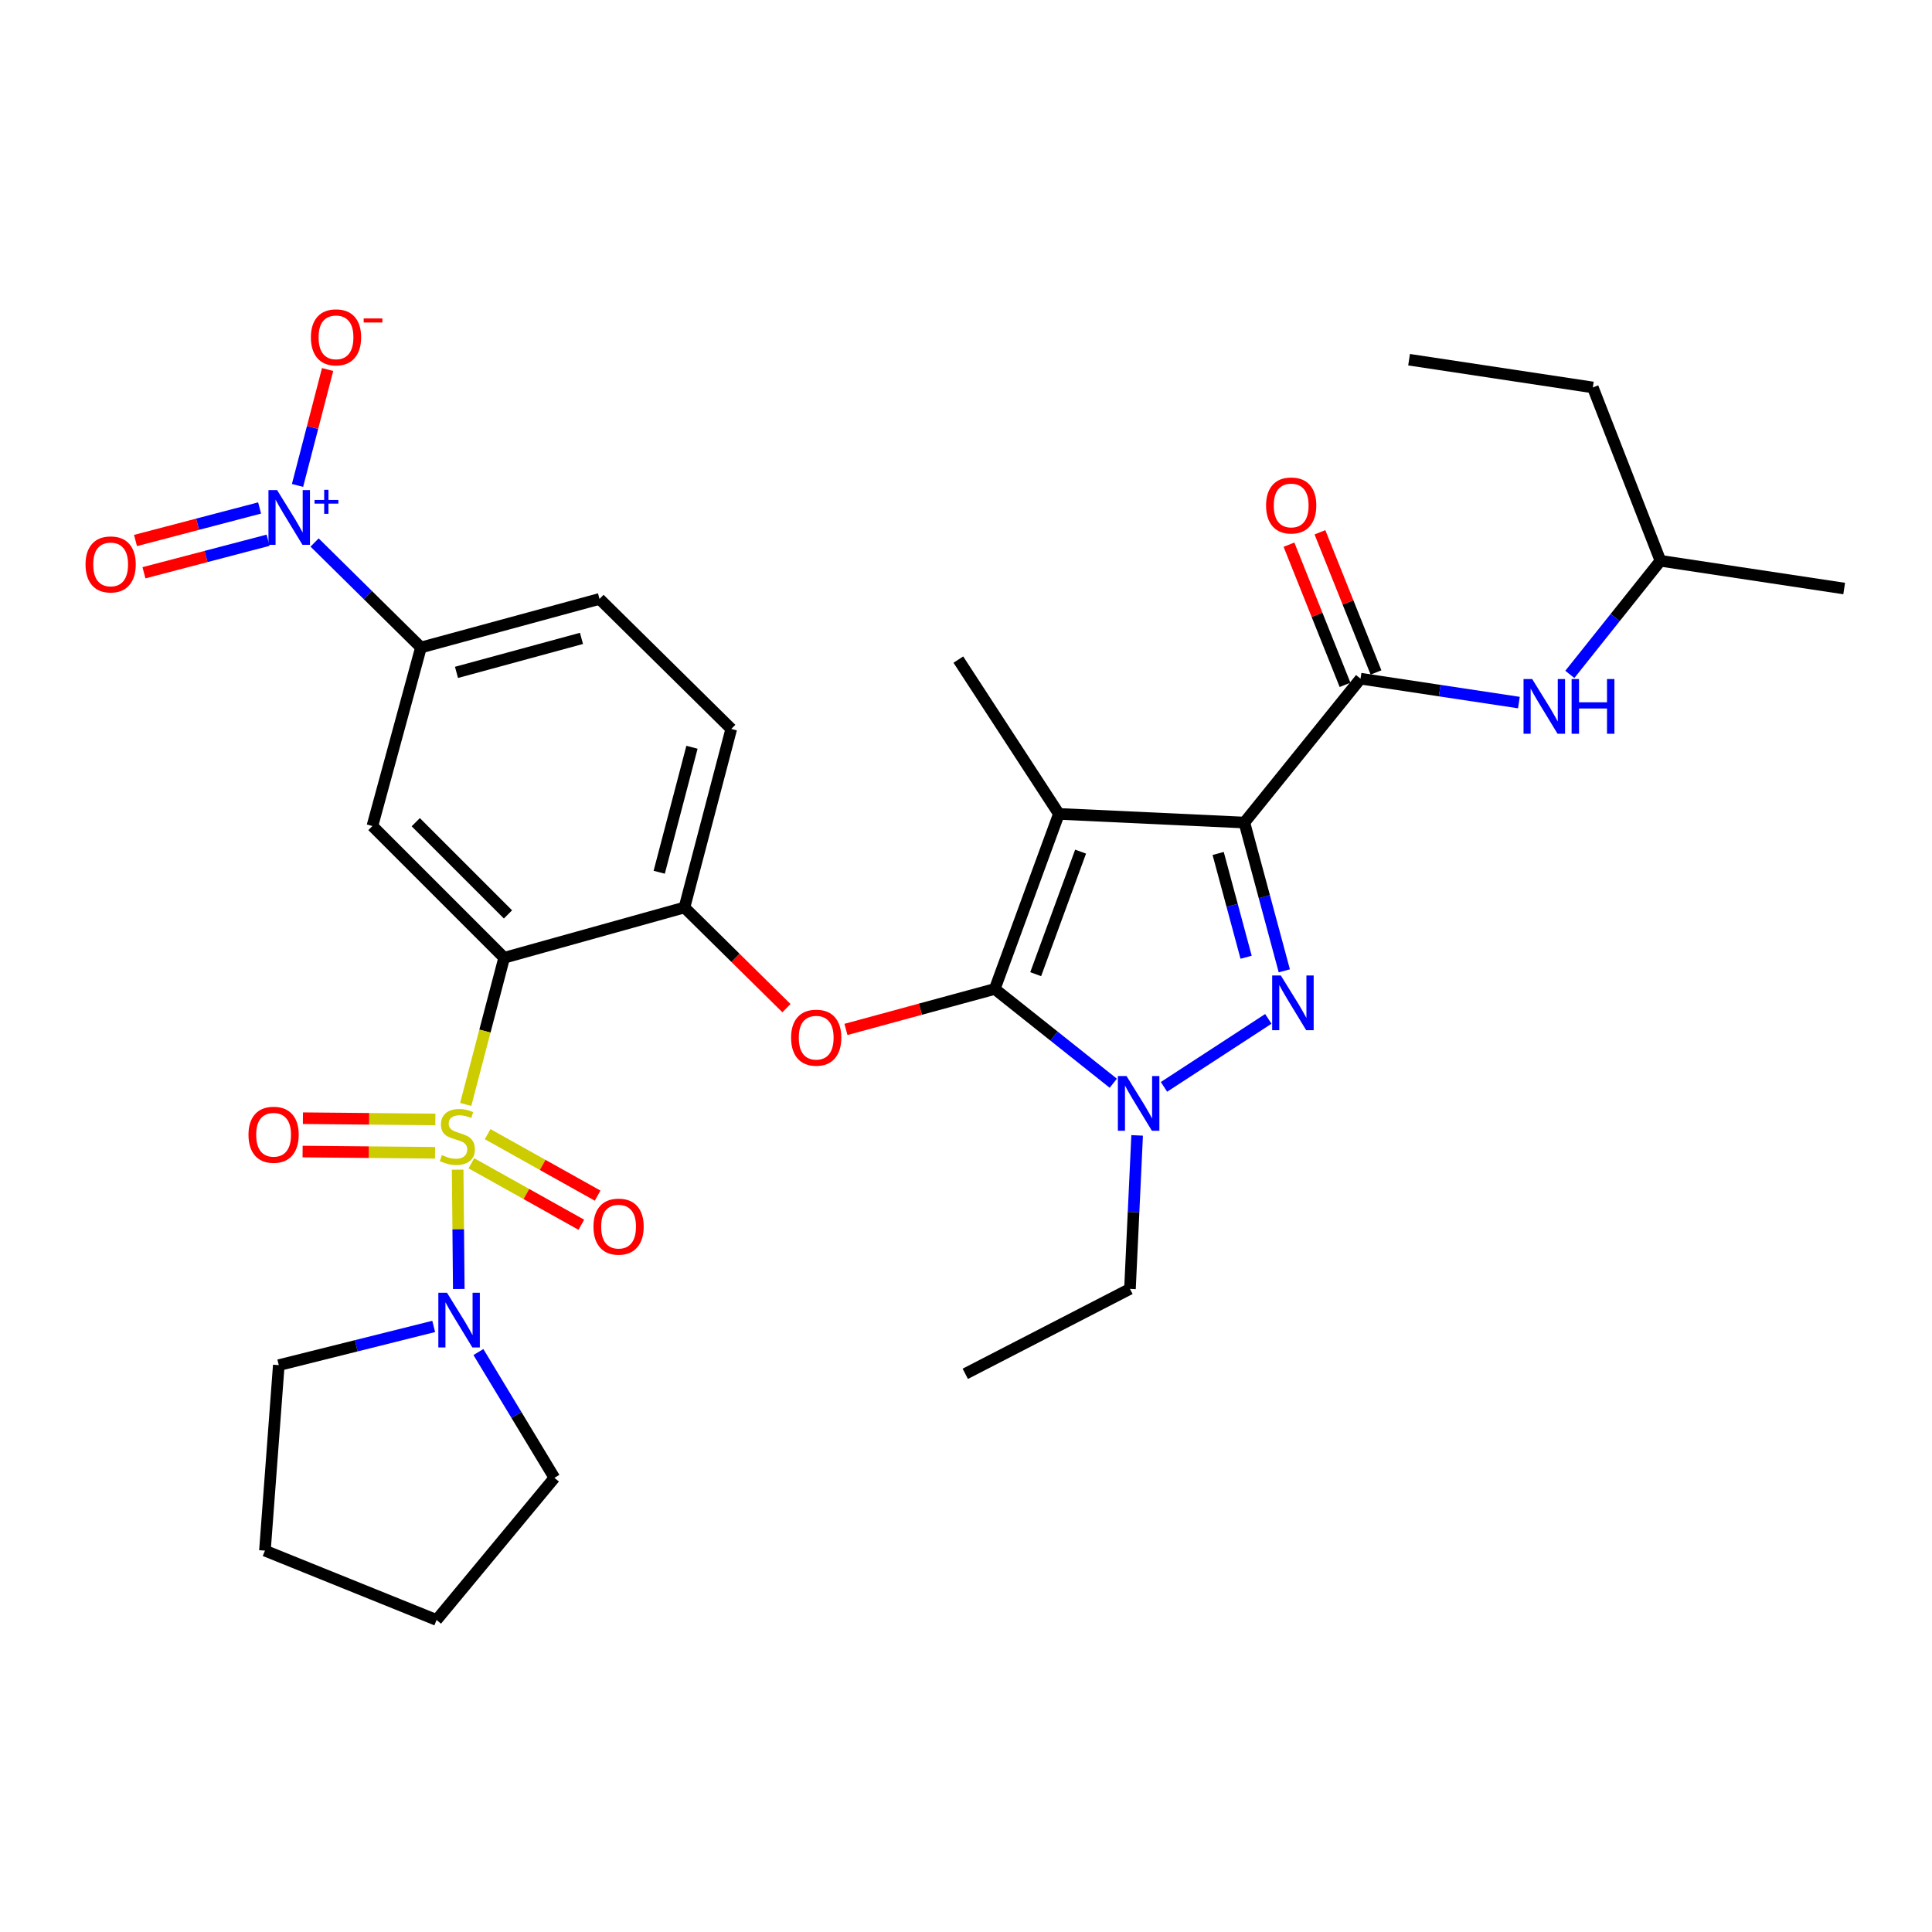 <?xml version='1.0' encoding='iso-8859-1'?>
<svg version='1.1' baseProfile='full'
              xmlns='http://www.w3.org/2000/svg'
                      xmlns:rdkit='http://www.rdkit.org/xml'
                      xmlns:xlink='http://www.w3.org/1999/xlink'
                  xml:space='preserve'
width='1000px' height='1000px' viewBox='0 0 1000 1000'>
<!-- END OF HEADER -->
<rect style='opacity:1.0;fill:#FFFFFF;stroke:none' width='1000' height='1000' x='0' y='0'> </rect>
<path class='bond-0' d='M 859.439,290.265 L 824.441,200.54' style='fill:none;fill-rule:evenodd;stroke:#000000;stroke-width:6px;stroke-linecap:butt;stroke-linejoin:miter;stroke-opacity:1' />
<path class='bond-1' d='M 859.439,290.265 L 954.545,304.623' style='fill:none;fill-rule:evenodd;stroke:#000000;stroke-width:6px;stroke-linecap:butt;stroke-linejoin:miter;stroke-opacity:1' />
<path class='bond-2' d='M 859.439,290.265 L 835.989,319.664' style='fill:none;fill-rule:evenodd;stroke:#000000;stroke-width:6px;stroke-linecap:butt;stroke-linejoin:miter;stroke-opacity:1' />
<path class='bond-2' d='M 835.989,319.664 L 812.539,349.062' style='fill:none;fill-rule:evenodd;stroke:#0000FF;stroke-width:6px;stroke-linecap:butt;stroke-linejoin:miter;stroke-opacity:1' />
<path class='bond-3' d='M 704.206,351.275 L 745.191,357.462' style='fill:none;fill-rule:evenodd;stroke:#000000;stroke-width:6px;stroke-linecap:butt;stroke-linejoin:miter;stroke-opacity:1' />
<path class='bond-3' d='M 745.191,357.462 L 786.177,363.648' style='fill:none;fill-rule:evenodd;stroke:#0000FF;stroke-width:6px;stroke-linecap:butt;stroke-linejoin:miter;stroke-opacity:1' />
<path class='bond-4' d='M 712.221,348.069 L 697.711,311.794' style='fill:none;fill-rule:evenodd;stroke:#000000;stroke-width:6px;stroke-linecap:butt;stroke-linejoin:miter;stroke-opacity:1' />
<path class='bond-4' d='M 697.711,311.794 L 683.201,275.519' style='fill:none;fill-rule:evenodd;stroke:#FF0000;stroke-width:6px;stroke-linecap:butt;stroke-linejoin:miter;stroke-opacity:1' />
<path class='bond-4' d='M 696.191,354.481 L 681.681,318.206' style='fill:none;fill-rule:evenodd;stroke:#000000;stroke-width:6px;stroke-linecap:butt;stroke-linejoin:miter;stroke-opacity:1' />
<path class='bond-4' d='M 681.681,318.206 L 667.171,281.931' style='fill:none;fill-rule:evenodd;stroke:#FF0000;stroke-width:6px;stroke-linecap:butt;stroke-linejoin:miter;stroke-opacity:1' />
<path class='bond-5' d='M 704.206,351.275 L 644.088,425.75' style='fill:none;fill-rule:evenodd;stroke:#000000;stroke-width:6px;stroke-linecap:butt;stroke-linejoin:miter;stroke-opacity:1' />
<path class='bond-6' d='M 824.441,200.54 L 729.335,186.182' style='fill:none;fill-rule:evenodd;stroke:#000000;stroke-width:6px;stroke-linecap:butt;stroke-linejoin:miter;stroke-opacity:1' />
<path class='bond-7' d='M 588.579,587.677 L 586.726,627.4' style='fill:none;fill-rule:evenodd;stroke:#0000FF;stroke-width:6px;stroke-linecap:butt;stroke-linejoin:miter;stroke-opacity:1' />
<path class='bond-7' d='M 586.726,627.4 L 584.872,667.122' style='fill:none;fill-rule:evenodd;stroke:#000000;stroke-width:6px;stroke-linecap:butt;stroke-linejoin:miter;stroke-opacity:1' />
<path class='bond-8' d='M 602.475,562.563 L 656.486,527.369' style='fill:none;fill-rule:evenodd;stroke:#0000FF;stroke-width:6px;stroke-linecap:butt;stroke-linejoin:miter;stroke-opacity:1' />
<path class='bond-9' d='M 576.233,560.68 L 545.559,536.285' style='fill:none;fill-rule:evenodd;stroke:#0000FF;stroke-width:6px;stroke-linecap:butt;stroke-linejoin:miter;stroke-opacity:1' />
<path class='bond-9' d='M 545.559,536.285 L 514.885,511.889' style='fill:none;fill-rule:evenodd;stroke:#000000;stroke-width:6px;stroke-linecap:butt;stroke-linejoin:miter;stroke-opacity:1' />
<path class='bond-10' d='M 664.754,502.496 L 654.421,464.123' style='fill:none;fill-rule:evenodd;stroke:#0000FF;stroke-width:6px;stroke-linecap:butt;stroke-linejoin:miter;stroke-opacity:1' />
<path class='bond-10' d='M 654.421,464.123 L 644.088,425.75' style='fill:none;fill-rule:evenodd;stroke:#000000;stroke-width:6px;stroke-linecap:butt;stroke-linejoin:miter;stroke-opacity:1' />
<path class='bond-10' d='M 644.984,495.473 L 637.751,468.612' style='fill:none;fill-rule:evenodd;stroke:#0000FF;stroke-width:6px;stroke-linecap:butt;stroke-linejoin:miter;stroke-opacity:1' />
<path class='bond-10' d='M 637.751,468.612 L 630.518,441.751' style='fill:none;fill-rule:evenodd;stroke:#000000;stroke-width:6px;stroke-linecap:butt;stroke-linejoin:miter;stroke-opacity:1' />
<path class='bond-11' d='M 644.088,425.75 L 548.081,421.271' style='fill:none;fill-rule:evenodd;stroke:#000000;stroke-width:6px;stroke-linecap:butt;stroke-linejoin:miter;stroke-opacity:1' />
<path class='bond-12' d='M 548.081,421.271 L 514.885,511.889' style='fill:none;fill-rule:evenodd;stroke:#000000;stroke-width:6px;stroke-linecap:butt;stroke-linejoin:miter;stroke-opacity:1' />
<path class='bond-12' d='M 559.312,440.802 L 536.075,504.234' style='fill:none;fill-rule:evenodd;stroke:#000000;stroke-width:6px;stroke-linecap:butt;stroke-linejoin:miter;stroke-opacity:1' />
<path class='bond-13' d='M 548.081,421.271 L 496.039,341.405' style='fill:none;fill-rule:evenodd;stroke:#000000;stroke-width:6px;stroke-linecap:butt;stroke-linejoin:miter;stroke-opacity:1' />
<path class='bond-14' d='M 514.885,511.889 L 476.372,522.36' style='fill:none;fill-rule:evenodd;stroke:#000000;stroke-width:6px;stroke-linecap:butt;stroke-linejoin:miter;stroke-opacity:1' />
<path class='bond-14' d='M 476.372,522.36 L 437.859,532.832' style='fill:none;fill-rule:evenodd;stroke:#FF0000;stroke-width:6px;stroke-linecap:butt;stroke-linejoin:miter;stroke-opacity:1' />
<path class='bond-15' d='M 310.305,310.004 L 217.885,335.133' style='fill:none;fill-rule:evenodd;stroke:#000000;stroke-width:6px;stroke-linecap:butt;stroke-linejoin:miter;stroke-opacity:1' />
<path class='bond-15' d='M 300.972,330.432 L 236.277,348.023' style='fill:none;fill-rule:evenodd;stroke:#000000;stroke-width:6px;stroke-linecap:butt;stroke-linejoin:miter;stroke-opacity:1' />
<path class='bond-16' d='M 310.305,310.004 L 378.499,377.296' style='fill:none;fill-rule:evenodd;stroke:#000000;stroke-width:6px;stroke-linecap:butt;stroke-linejoin:miter;stroke-opacity:1' />
<path class='bond-17' d='M 407.069,521.824 L 380.67,495.77' style='fill:none;fill-rule:evenodd;stroke:#FF0000;stroke-width:6px;stroke-linecap:butt;stroke-linejoin:miter;stroke-opacity:1' />
<path class='bond-17' d='M 380.67,495.77 L 354.271,469.716' style='fill:none;fill-rule:evenodd;stroke:#000000;stroke-width:6px;stroke-linecap:butt;stroke-linejoin:miter;stroke-opacity:1' />
<path class='bond-18' d='M 217.885,335.133 L 192.756,427.544' style='fill:none;fill-rule:evenodd;stroke:#000000;stroke-width:6px;stroke-linecap:butt;stroke-linejoin:miter;stroke-opacity:1' />
<path class='bond-19' d='M 217.885,335.133 L 190.356,307.964' style='fill:none;fill-rule:evenodd;stroke:#000000;stroke-width:6px;stroke-linecap:butt;stroke-linejoin:miter;stroke-opacity:1' />
<path class='bond-19' d='M 190.356,307.964 L 162.827,280.795' style='fill:none;fill-rule:evenodd;stroke:#0000FF;stroke-width:6px;stroke-linecap:butt;stroke-linejoin:miter;stroke-opacity:1' />
<path class='bond-20' d='M 192.756,427.544 L 260.949,495.737' style='fill:none;fill-rule:evenodd;stroke:#000000;stroke-width:6px;stroke-linecap:butt;stroke-linejoin:miter;stroke-opacity:1' />
<path class='bond-20' d='M 215.192,425.565 L 262.928,473.301' style='fill:none;fill-rule:evenodd;stroke:#000000;stroke-width:6px;stroke-linecap:butt;stroke-linejoin:miter;stroke-opacity:1' />
<path class='bond-21' d='M 260.949,495.737 L 354.271,469.716' style='fill:none;fill-rule:evenodd;stroke:#000000;stroke-width:6px;stroke-linecap:butt;stroke-linejoin:miter;stroke-opacity:1' />
<path class='bond-22' d='M 260.949,495.737 L 250.999,533.693' style='fill:none;fill-rule:evenodd;stroke:#000000;stroke-width:6px;stroke-linecap:butt;stroke-linejoin:miter;stroke-opacity:1' />
<path class='bond-22' d='M 250.999,533.693 L 241.049,571.649' style='fill:none;fill-rule:evenodd;stroke:#CCCC00;stroke-width:6px;stroke-linecap:butt;stroke-linejoin:miter;stroke-opacity:1' />
<path class='bond-23' d='M 584.872,667.122 L 499.626,711.088' style='fill:none;fill-rule:evenodd;stroke:#000000;stroke-width:6px;stroke-linecap:butt;stroke-linejoin:miter;stroke-opacity:1' />
<path class='bond-24' d='M 354.271,469.716 L 378.499,377.296' style='fill:none;fill-rule:evenodd;stroke:#000000;stroke-width:6px;stroke-linecap:butt;stroke-linejoin:miter;stroke-opacity:1' />
<path class='bond-24' d='M 341.206,451.475 L 358.165,386.781' style='fill:none;fill-rule:evenodd;stroke:#000000;stroke-width:6px;stroke-linecap:butt;stroke-linejoin:miter;stroke-opacity:1' />
<path class='bond-25' d='M 243.979,602.105 L 272.44,618.019' style='fill:none;fill-rule:evenodd;stroke:#CCCC00;stroke-width:6px;stroke-linecap:butt;stroke-linejoin:miter;stroke-opacity:1' />
<path class='bond-25' d='M 272.44,618.019 L 300.9,633.932' style='fill:none;fill-rule:evenodd;stroke:#FF0000;stroke-width:6px;stroke-linecap:butt;stroke-linejoin:miter;stroke-opacity:1' />
<path class='bond-25' d='M 252.405,587.037 L 280.865,602.95' style='fill:none;fill-rule:evenodd;stroke:#CCCC00;stroke-width:6px;stroke-linecap:butt;stroke-linejoin:miter;stroke-opacity:1' />
<path class='bond-25' d='M 280.865,602.95 L 309.326,618.863' style='fill:none;fill-rule:evenodd;stroke:#FF0000;stroke-width:6px;stroke-linecap:butt;stroke-linejoin:miter;stroke-opacity:1' />
<path class='bond-26' d='M 225.345,579.419 L 191.066,579.097' style='fill:none;fill-rule:evenodd;stroke:#CCCC00;stroke-width:6px;stroke-linecap:butt;stroke-linejoin:miter;stroke-opacity:1' />
<path class='bond-26' d='M 191.066,579.097 L 156.788,578.776' style='fill:none;fill-rule:evenodd;stroke:#FF0000;stroke-width:6px;stroke-linecap:butt;stroke-linejoin:miter;stroke-opacity:1' />
<path class='bond-26' d='M 225.183,596.682 L 190.905,596.361' style='fill:none;fill-rule:evenodd;stroke:#CCCC00;stroke-width:6px;stroke-linecap:butt;stroke-linejoin:miter;stroke-opacity:1' />
<path class='bond-26' d='M 190.905,596.361 L 156.626,596.039' style='fill:none;fill-rule:evenodd;stroke:#FF0000;stroke-width:6px;stroke-linecap:butt;stroke-linejoin:miter;stroke-opacity:1' />
<path class='bond-27' d='M 236.885,605.416 L 237.178,636.291' style='fill:none;fill-rule:evenodd;stroke:#CCCC00;stroke-width:6px;stroke-linecap:butt;stroke-linejoin:miter;stroke-opacity:1' />
<path class='bond-27' d='M 237.178,636.291 L 237.471,667.167' style='fill:none;fill-rule:evenodd;stroke:#0000FF;stroke-width:6px;stroke-linecap:butt;stroke-linejoin:miter;stroke-opacity:1' />
<path class='bond-28' d='M 224.479,686.559 L 184.39,696.579' style='fill:none;fill-rule:evenodd;stroke:#0000FF;stroke-width:6px;stroke-linecap:butt;stroke-linejoin:miter;stroke-opacity:1' />
<path class='bond-28' d='M 184.39,696.579 L 144.301,706.599' style='fill:none;fill-rule:evenodd;stroke:#000000;stroke-width:6px;stroke-linecap:butt;stroke-linejoin:miter;stroke-opacity:1' />
<path class='bond-29' d='M 247.623,699.819 L 267.296,732.371' style='fill:none;fill-rule:evenodd;stroke:#0000FF;stroke-width:6px;stroke-linecap:butt;stroke-linejoin:miter;stroke-opacity:1' />
<path class='bond-29' d='M 267.296,732.371 L 286.97,764.923' style='fill:none;fill-rule:evenodd;stroke:#000000;stroke-width:6px;stroke-linecap:butt;stroke-linejoin:miter;stroke-opacity:1' />
<path class='bond-30' d='M 153.994,251.261 L 161.783,221.261' style='fill:none;fill-rule:evenodd;stroke:#0000FF;stroke-width:6px;stroke-linecap:butt;stroke-linejoin:miter;stroke-opacity:1' />
<path class='bond-30' d='M 161.783,221.261 L 169.572,191.261' style='fill:none;fill-rule:evenodd;stroke:#FF0000;stroke-width:6px;stroke-linecap:butt;stroke-linejoin:miter;stroke-opacity:1' />
<path class='bond-31' d='M 134.374,262.923 L 102.253,271.343' style='fill:none;fill-rule:evenodd;stroke:#0000FF;stroke-width:6px;stroke-linecap:butt;stroke-linejoin:miter;stroke-opacity:1' />
<path class='bond-31' d='M 102.253,271.343 L 70.131,279.764' style='fill:none;fill-rule:evenodd;stroke:#FF0000;stroke-width:6px;stroke-linecap:butt;stroke-linejoin:miter;stroke-opacity:1' />
<path class='bond-31' d='M 138.752,279.623 L 106.63,288.043' style='fill:none;fill-rule:evenodd;stroke:#0000FF;stroke-width:6px;stroke-linecap:butt;stroke-linejoin:miter;stroke-opacity:1' />
<path class='bond-31' d='M 106.63,288.043 L 74.509,296.464' style='fill:none;fill-rule:evenodd;stroke:#FF0000;stroke-width:6px;stroke-linecap:butt;stroke-linejoin:miter;stroke-opacity:1' />
<path class='bond-32' d='M 286.97,764.923 L 225.961,838.497' style='fill:none;fill-rule:evenodd;stroke:#000000;stroke-width:6px;stroke-linecap:butt;stroke-linejoin:miter;stroke-opacity:1' />
<path class='bond-33' d='M 144.301,706.599 L 137.127,802.607' style='fill:none;fill-rule:evenodd;stroke:#000000;stroke-width:6px;stroke-linecap:butt;stroke-linejoin:miter;stroke-opacity:1' />
<path class='bond-34' d='M 225.961,838.497 L 137.127,802.607' style='fill:none;fill-rule:evenodd;stroke:#000000;stroke-width:6px;stroke-linecap:butt;stroke-linejoin:miter;stroke-opacity:1' />
<path  class='atom-2' d='M 793.062 351.473
L 802.342 366.473
Q 803.262 367.953, 804.742 370.633
Q 806.222 373.313, 806.302 373.473
L 806.302 351.473
L 810.062 351.473
L 810.062 379.793
L 806.182 379.793
L 796.222 363.393
Q 795.062 361.473, 793.822 359.273
Q 792.622 357.073, 792.262 356.393
L 792.262 379.793
L 788.582 379.793
L 788.582 351.473
L 793.062 351.473
' fill='#0000FF'/>
<path  class='atom-2' d='M 813.462 351.473
L 817.302 351.473
L 817.302 363.513
L 831.782 363.513
L 831.782 351.473
L 835.622 351.473
L 835.622 379.793
L 831.782 379.793
L 831.782 366.713
L 817.302 366.713
L 817.302 379.793
L 813.462 379.793
L 813.462 351.473
' fill='#0000FF'/>
<path  class='atom-3' d='M 655.316 261.629
Q 655.316 254.829, 658.676 251.029
Q 662.036 247.229, 668.316 247.229
Q 674.596 247.229, 677.956 251.029
Q 681.316 254.829, 681.316 261.629
Q 681.316 268.509, 677.916 272.429
Q 674.516 276.309, 668.316 276.309
Q 662.076 276.309, 658.676 272.429
Q 655.316 268.549, 655.316 261.629
M 668.316 273.109
Q 672.636 273.109, 674.956 270.229
Q 677.316 267.309, 677.316 261.629
Q 677.316 256.069, 674.956 253.269
Q 672.636 250.429, 668.316 250.429
Q 663.996 250.429, 661.636 253.229
Q 659.316 256.029, 659.316 261.629
Q 659.316 267.349, 661.636 270.229
Q 663.996 273.109, 668.316 273.109
' fill='#FF0000'/>
<path  class='atom-5' d='M 583.091 556.954
L 592.371 571.954
Q 593.291 573.434, 594.771 576.114
Q 596.251 578.794, 596.331 578.954
L 596.331 556.954
L 600.091 556.954
L 600.091 585.274
L 596.211 585.274
L 586.251 568.874
Q 585.091 566.954, 583.851 564.754
Q 582.651 562.554, 582.291 561.874
L 582.291 585.274
L 578.611 585.274
L 578.611 556.954
L 583.091 556.954
' fill='#0000FF'/>
<path  class='atom-6' d='M 662.957 504.912
L 672.237 519.912
Q 673.157 521.392, 674.637 524.072
Q 676.117 526.752, 676.197 526.912
L 676.197 504.912
L 679.957 504.912
L 679.957 533.232
L 676.077 533.232
L 666.117 516.832
Q 664.957 514.912, 663.717 512.712
Q 662.517 510.512, 662.157 509.832
L 662.157 533.232
L 658.477 533.232
L 658.477 504.912
L 662.957 504.912
' fill='#0000FF'/>
<path  class='atom-11' d='M 409.465 537.098
Q 409.465 530.298, 412.825 526.498
Q 416.185 522.698, 422.465 522.698
Q 428.745 522.698, 432.105 526.498
Q 435.465 530.298, 435.465 537.098
Q 435.465 543.978, 432.065 547.898
Q 428.665 551.778, 422.465 551.778
Q 416.225 551.778, 412.825 547.898
Q 409.465 544.018, 409.465 537.098
M 422.465 548.578
Q 426.785 548.578, 429.105 545.698
Q 431.465 542.778, 431.465 537.098
Q 431.465 531.538, 429.105 528.738
Q 426.785 525.898, 422.465 525.898
Q 418.145 525.898, 415.785 528.698
Q 413.465 531.498, 413.465 537.098
Q 413.465 542.818, 415.785 545.698
Q 418.145 548.578, 422.465 548.578
' fill='#FF0000'/>
<path  class='atom-20' d='M 228.722 597.878
Q 229.042 597.998, 230.362 598.558
Q 231.682 599.118, 233.122 599.478
Q 234.602 599.798, 236.042 599.798
Q 238.722 599.798, 240.282 598.518
Q 241.842 597.198, 241.842 594.918
Q 241.842 593.358, 241.042 592.398
Q 240.282 591.438, 239.082 590.918
Q 237.882 590.398, 235.882 589.798
Q 233.362 589.038, 231.842 588.318
Q 230.362 587.598, 229.282 586.078
Q 228.242 584.558, 228.242 581.998
Q 228.242 578.438, 230.642 576.238
Q 233.082 574.038, 237.882 574.038
Q 241.162 574.038, 244.882 575.598
L 243.962 578.678
Q 240.562 577.278, 238.002 577.278
Q 235.242 577.278, 233.722 578.438
Q 232.202 579.558, 232.242 581.518
Q 232.242 583.038, 233.002 583.958
Q 233.802 584.878, 234.922 585.398
Q 236.082 585.918, 238.002 586.518
Q 240.562 587.318, 242.082 588.118
Q 243.602 588.918, 244.682 590.558
Q 245.802 592.158, 245.802 594.918
Q 245.802 598.838, 243.162 600.958
Q 240.562 603.038, 236.202 603.038
Q 233.682 603.038, 231.762 602.478
Q 229.882 601.958, 227.642 601.038
L 228.722 597.878
' fill='#CCCC00'/>
<path  class='atom-21' d='M 307.175 634.899
Q 307.175 628.099, 310.535 624.299
Q 313.895 620.499, 320.175 620.499
Q 326.455 620.499, 329.815 624.299
Q 333.175 628.099, 333.175 634.899
Q 333.175 641.779, 329.775 645.699
Q 326.375 649.579, 320.175 649.579
Q 313.935 649.579, 310.535 645.699
Q 307.175 641.819, 307.175 634.899
M 320.175 646.379
Q 324.495 646.379, 326.815 643.499
Q 329.175 640.579, 329.175 634.899
Q 329.175 629.339, 326.815 626.539
Q 324.495 623.699, 320.175 623.699
Q 315.855 623.699, 313.495 626.499
Q 311.175 629.299, 311.175 634.899
Q 311.175 640.619, 313.495 643.499
Q 315.855 646.379, 320.175 646.379
' fill='#FF0000'/>
<path  class='atom-22' d='M 128.616 587.346
Q 128.616 580.546, 131.976 576.746
Q 135.336 572.946, 141.616 572.946
Q 147.896 572.946, 151.256 576.746
Q 154.616 580.546, 154.616 587.346
Q 154.616 594.226, 151.216 598.146
Q 147.816 602.026, 141.616 602.026
Q 135.376 602.026, 131.976 598.146
Q 128.616 594.266, 128.616 587.346
M 141.616 598.826
Q 145.936 598.826, 148.256 595.946
Q 150.616 593.026, 150.616 587.346
Q 150.616 581.786, 148.256 578.986
Q 145.936 576.146, 141.616 576.146
Q 137.296 576.146, 134.936 578.946
Q 132.616 581.746, 132.616 587.346
Q 132.616 593.066, 134.936 595.946
Q 137.296 598.826, 141.616 598.826
' fill='#FF0000'/>
<path  class='atom-23' d='M 231.363 669.114
L 240.643 684.114
Q 241.563 685.594, 243.043 688.274
Q 244.523 690.954, 244.603 691.114
L 244.603 669.114
L 248.363 669.114
L 248.363 697.434
L 244.483 697.434
L 234.523 681.034
Q 233.363 679.114, 232.123 676.914
Q 230.923 674.714, 230.563 674.034
L 230.563 697.434
L 226.883 697.434
L 226.883 669.114
L 231.363 669.114
' fill='#0000FF'/>
<path  class='atom-24' d='M 143.431 253.671
L 152.711 268.671
Q 153.631 270.151, 155.111 272.831
Q 156.591 275.511, 156.671 275.671
L 156.671 253.671
L 160.431 253.671
L 160.431 281.991
L 156.551 281.991
L 146.591 265.591
Q 145.431 263.671, 144.191 261.471
Q 142.991 259.271, 142.631 258.591
L 142.631 281.991
L 138.951 281.991
L 138.951 253.671
L 143.431 253.671
' fill='#0000FF'/>
<path  class='atom-24' d='M 162.807 258.776
L 167.797 258.776
L 167.797 253.523
L 170.015 253.523
L 170.015 258.776
L 175.136 258.776
L 175.136 260.677
L 170.015 260.677
L 170.015 265.957
L 167.797 265.957
L 167.797 260.677
L 162.807 260.677
L 162.807 258.776
' fill='#0000FF'/>
<path  class='atom-25' d='M 160.919 174.599
Q 160.919 167.799, 164.279 163.999
Q 167.639 160.199, 173.919 160.199
Q 180.199 160.199, 183.559 163.999
Q 186.919 167.799, 186.919 174.599
Q 186.919 181.479, 183.519 185.399
Q 180.119 189.279, 173.919 189.279
Q 167.679 189.279, 164.279 185.399
Q 160.919 181.519, 160.919 174.599
M 173.919 186.079
Q 178.239 186.079, 180.559 183.199
Q 182.919 180.279, 182.919 174.599
Q 182.919 169.039, 180.559 166.239
Q 178.239 163.399, 173.919 163.399
Q 169.599 163.399, 167.239 166.199
Q 164.919 168.999, 164.919 174.599
Q 164.919 180.319, 167.239 183.199
Q 169.599 186.079, 173.919 186.079
' fill='#FF0000'/>
<path  class='atom-25' d='M 188.239 164.821
L 197.928 164.821
L 197.928 166.933
L 188.239 166.933
L 188.239 164.821
' fill='#FF0000'/>
<path  class='atom-26' d='M 44.271 292.139
Q 44.271 285.339, 47.631 281.539
Q 50.991 277.739, 57.271 277.739
Q 63.551 277.739, 66.911 281.539
Q 70.271 285.339, 70.271 292.139
Q 70.271 299.019, 66.871 302.939
Q 63.471 306.819, 57.271 306.819
Q 51.031 306.819, 47.631 302.939
Q 44.271 299.059, 44.271 292.139
M 57.271 303.619
Q 61.591 303.619, 63.911 300.739
Q 66.271 297.819, 66.271 292.139
Q 66.271 286.579, 63.911 283.779
Q 61.591 280.939, 57.271 280.939
Q 52.951 280.939, 50.591 283.739
Q 48.271 286.539, 48.271 292.139
Q 48.271 297.859, 50.591 300.739
Q 52.951 303.619, 57.271 303.619
' fill='#FF0000'/>
</svg>

